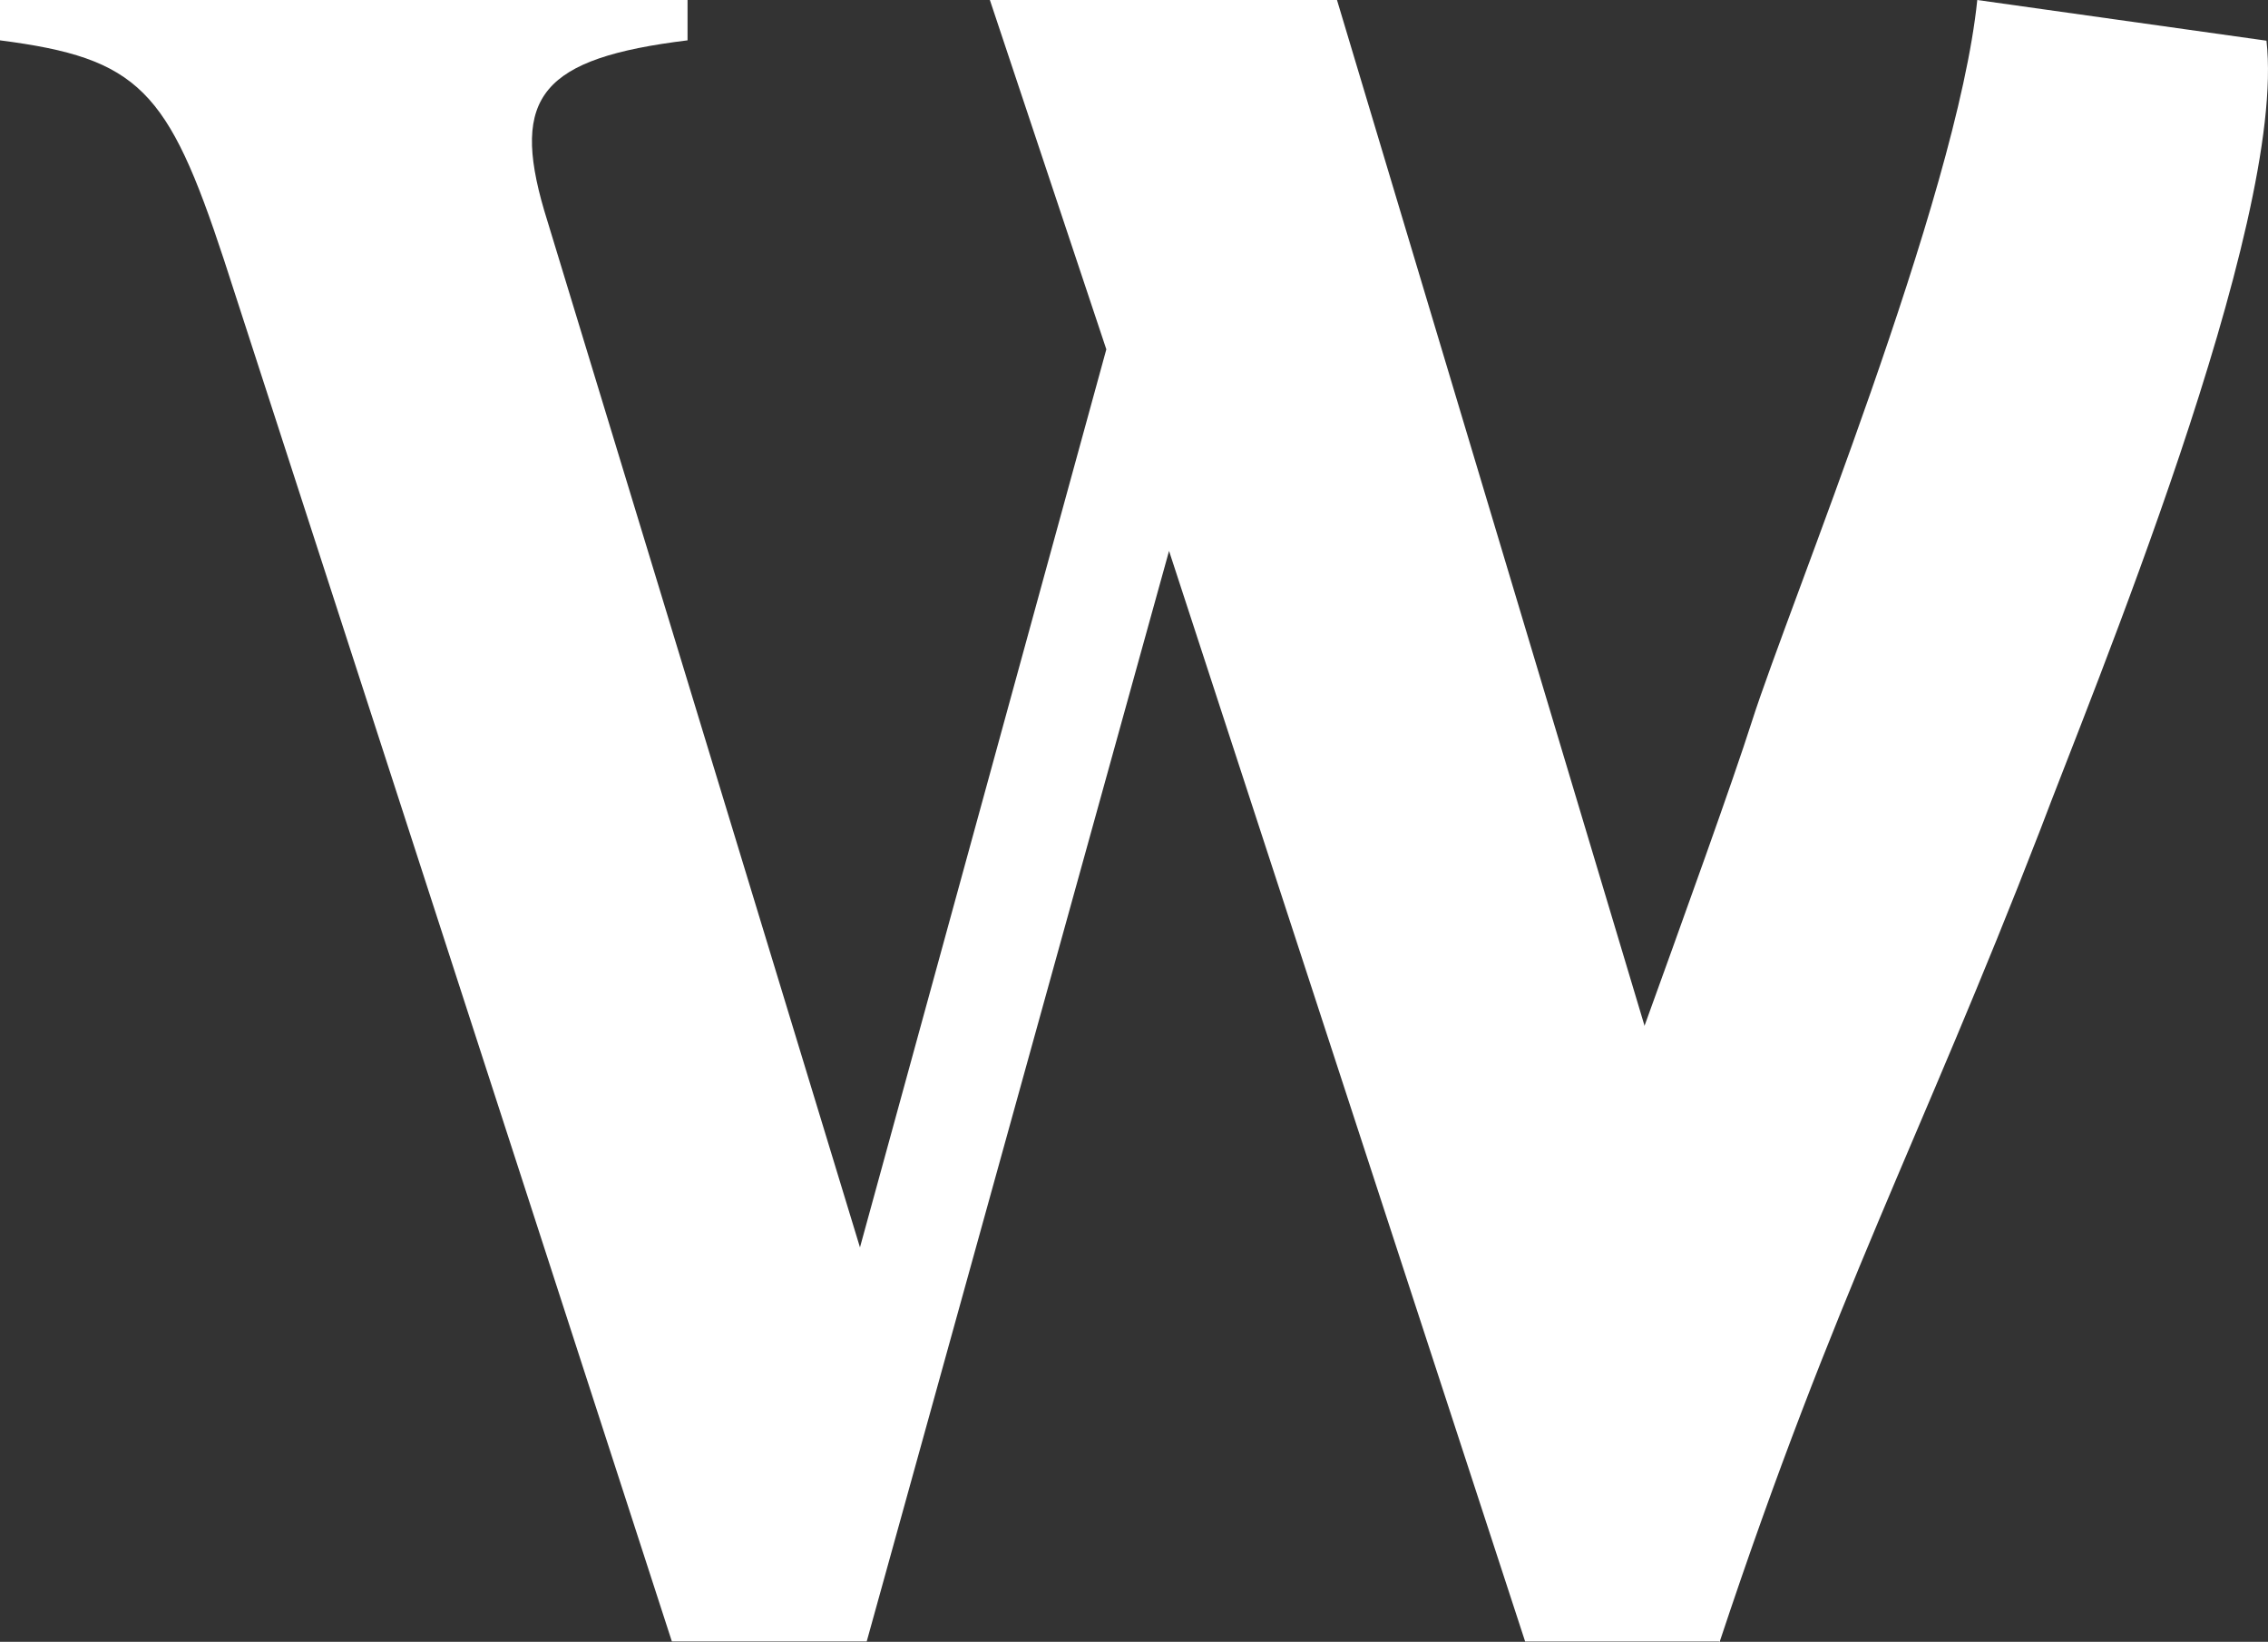 <?xml version="1.0" encoding="utf-8"?>
<!-- Generator: Adobe Illustrator 15.1.0, SVG Export Plug-In . SVG Version: 6.00 Build 0)  -->
<!DOCTYPE svg PUBLIC "-//W3C//DTD SVG 1.1//EN" "http://www.w3.org/Graphics/SVG/1.1/DTD/svg11.dtd">
<svg version="1.1" id="Calque_1" xmlns="http://www.w3.org/2000/svg" xmlns:xlink="http://www.w3.org/1999/xlink" x="0px" y="0px"
	 width="215.643px" height="156.107px" viewBox="0 0 215.643 156.107" enable-background="new 0 0 215.643 156.107"
	 xml:space="preserve">
<rect x="0" y="0" width="215.643" height="156.107" fill="#333333" stroke="none"/>
<g>
	<g>
		<g>
			<g>
				<path fill="#FFFFFF" d="M162.681,118.604l0.851,37.473H145.01L111.154,52.383L82.407,156.076H63.883L21.294,24.699
					C15.97,8.518,13.203,5.537,0,3.836V0h65.372v3.836c-13.84,1.701-16.819,5.32-13.627,16.183l30.022,98.586l23.424-85.388
					L94.118,0h33.004L162.681,118.604L162.681,118.604"/>
			</g>
		</g>
		<g>
			<path fill="#FFFFFF" d="M142.653,135.953c6.095-17.914,20.282-55.955,23.915-67.346c3.544-11.111,19.49-49.635,21.433-68.607
				l27.497,3.869c1.968,17.519-16.809,62.519-21.503,75.019c-11.501,29.715-19.447,43.977-30.489,77.221L142.653,135.953"/>
		</g>
	</g>
</g>
</svg>
